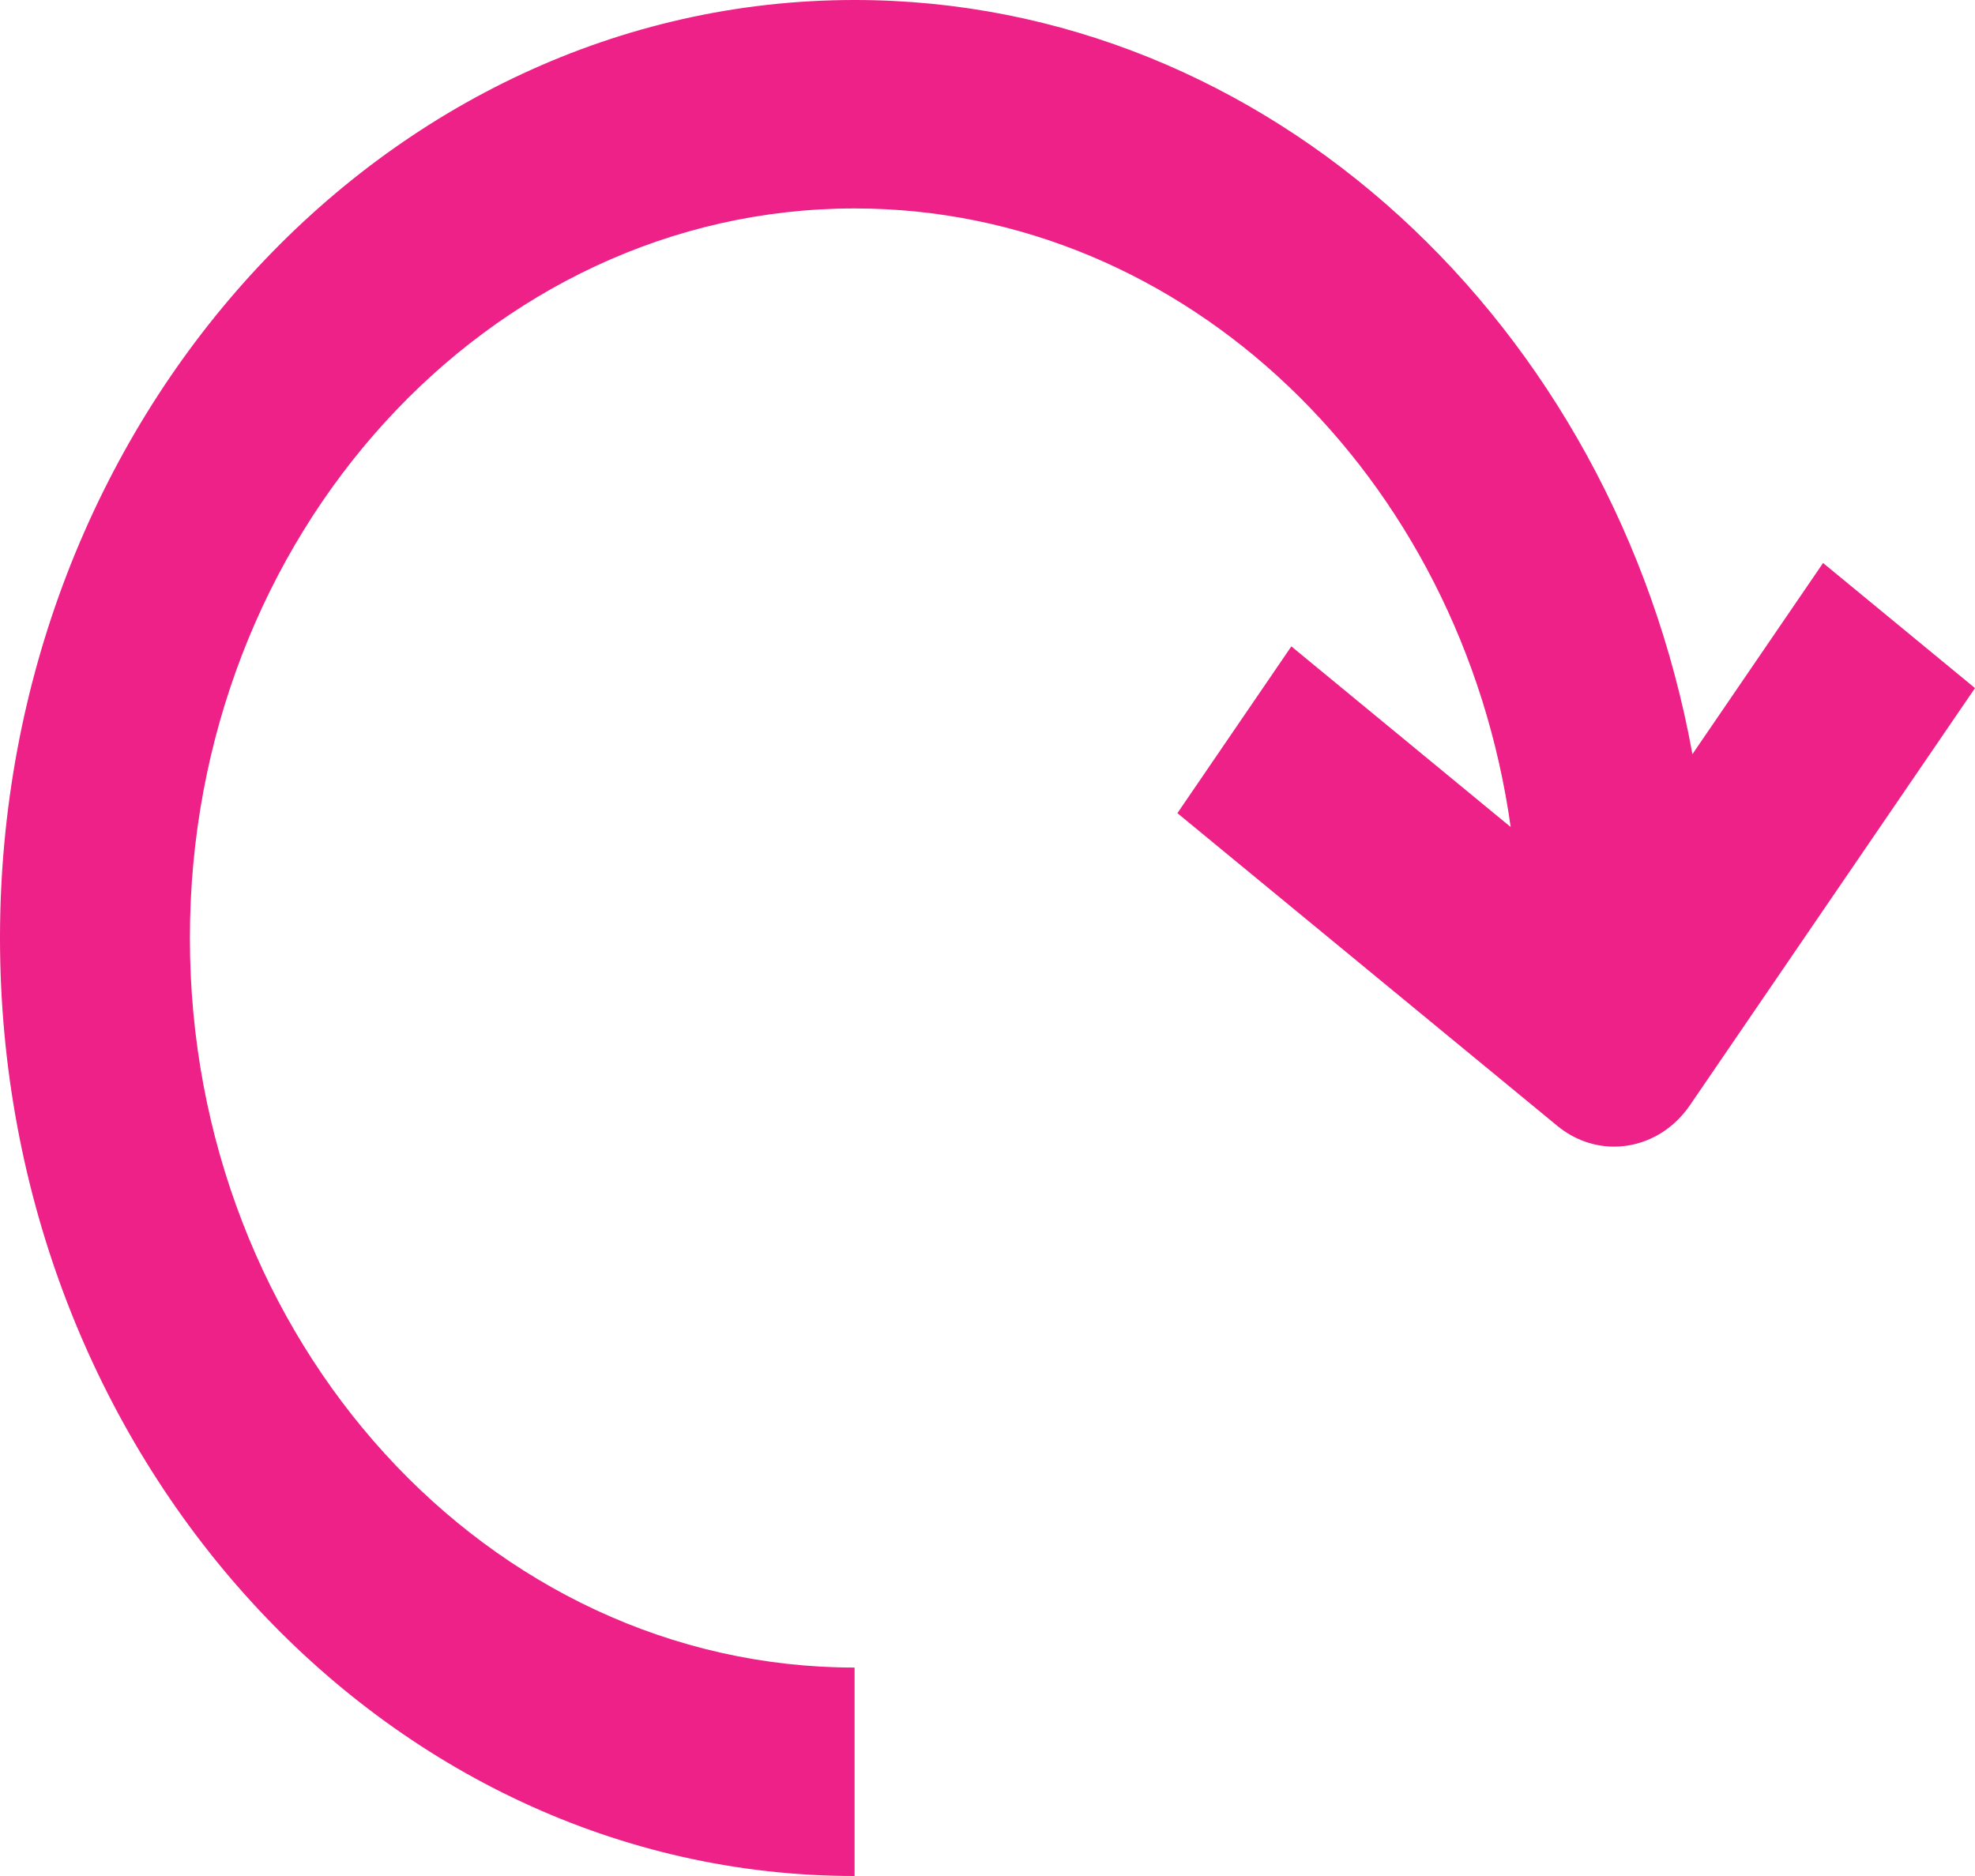 <svg width="40" height="38" fill="none" xmlns="http://www.w3.org/2000/svg"><path d="M17.308 0c8.382 0 15.388 6.578 16.969 15.276l2.646-3.872L40 13.938l-5.77 8.444c-.376.553-.955.844-1.54.844-.4 0-.805-.137-1.151-.422l-7.693-6.333 2.308-3.378 4.442 3.659c-.992-7.083-6.563-12.53-13.288-12.53-7.423 0-13.462 6.63-13.462 14.778 0 8.149 6.039 14.778 13.462 14.778V38C7.765 38 0 29.475 0 19S7.765 0 17.308 0z" fill="#ED2187"/></svg>